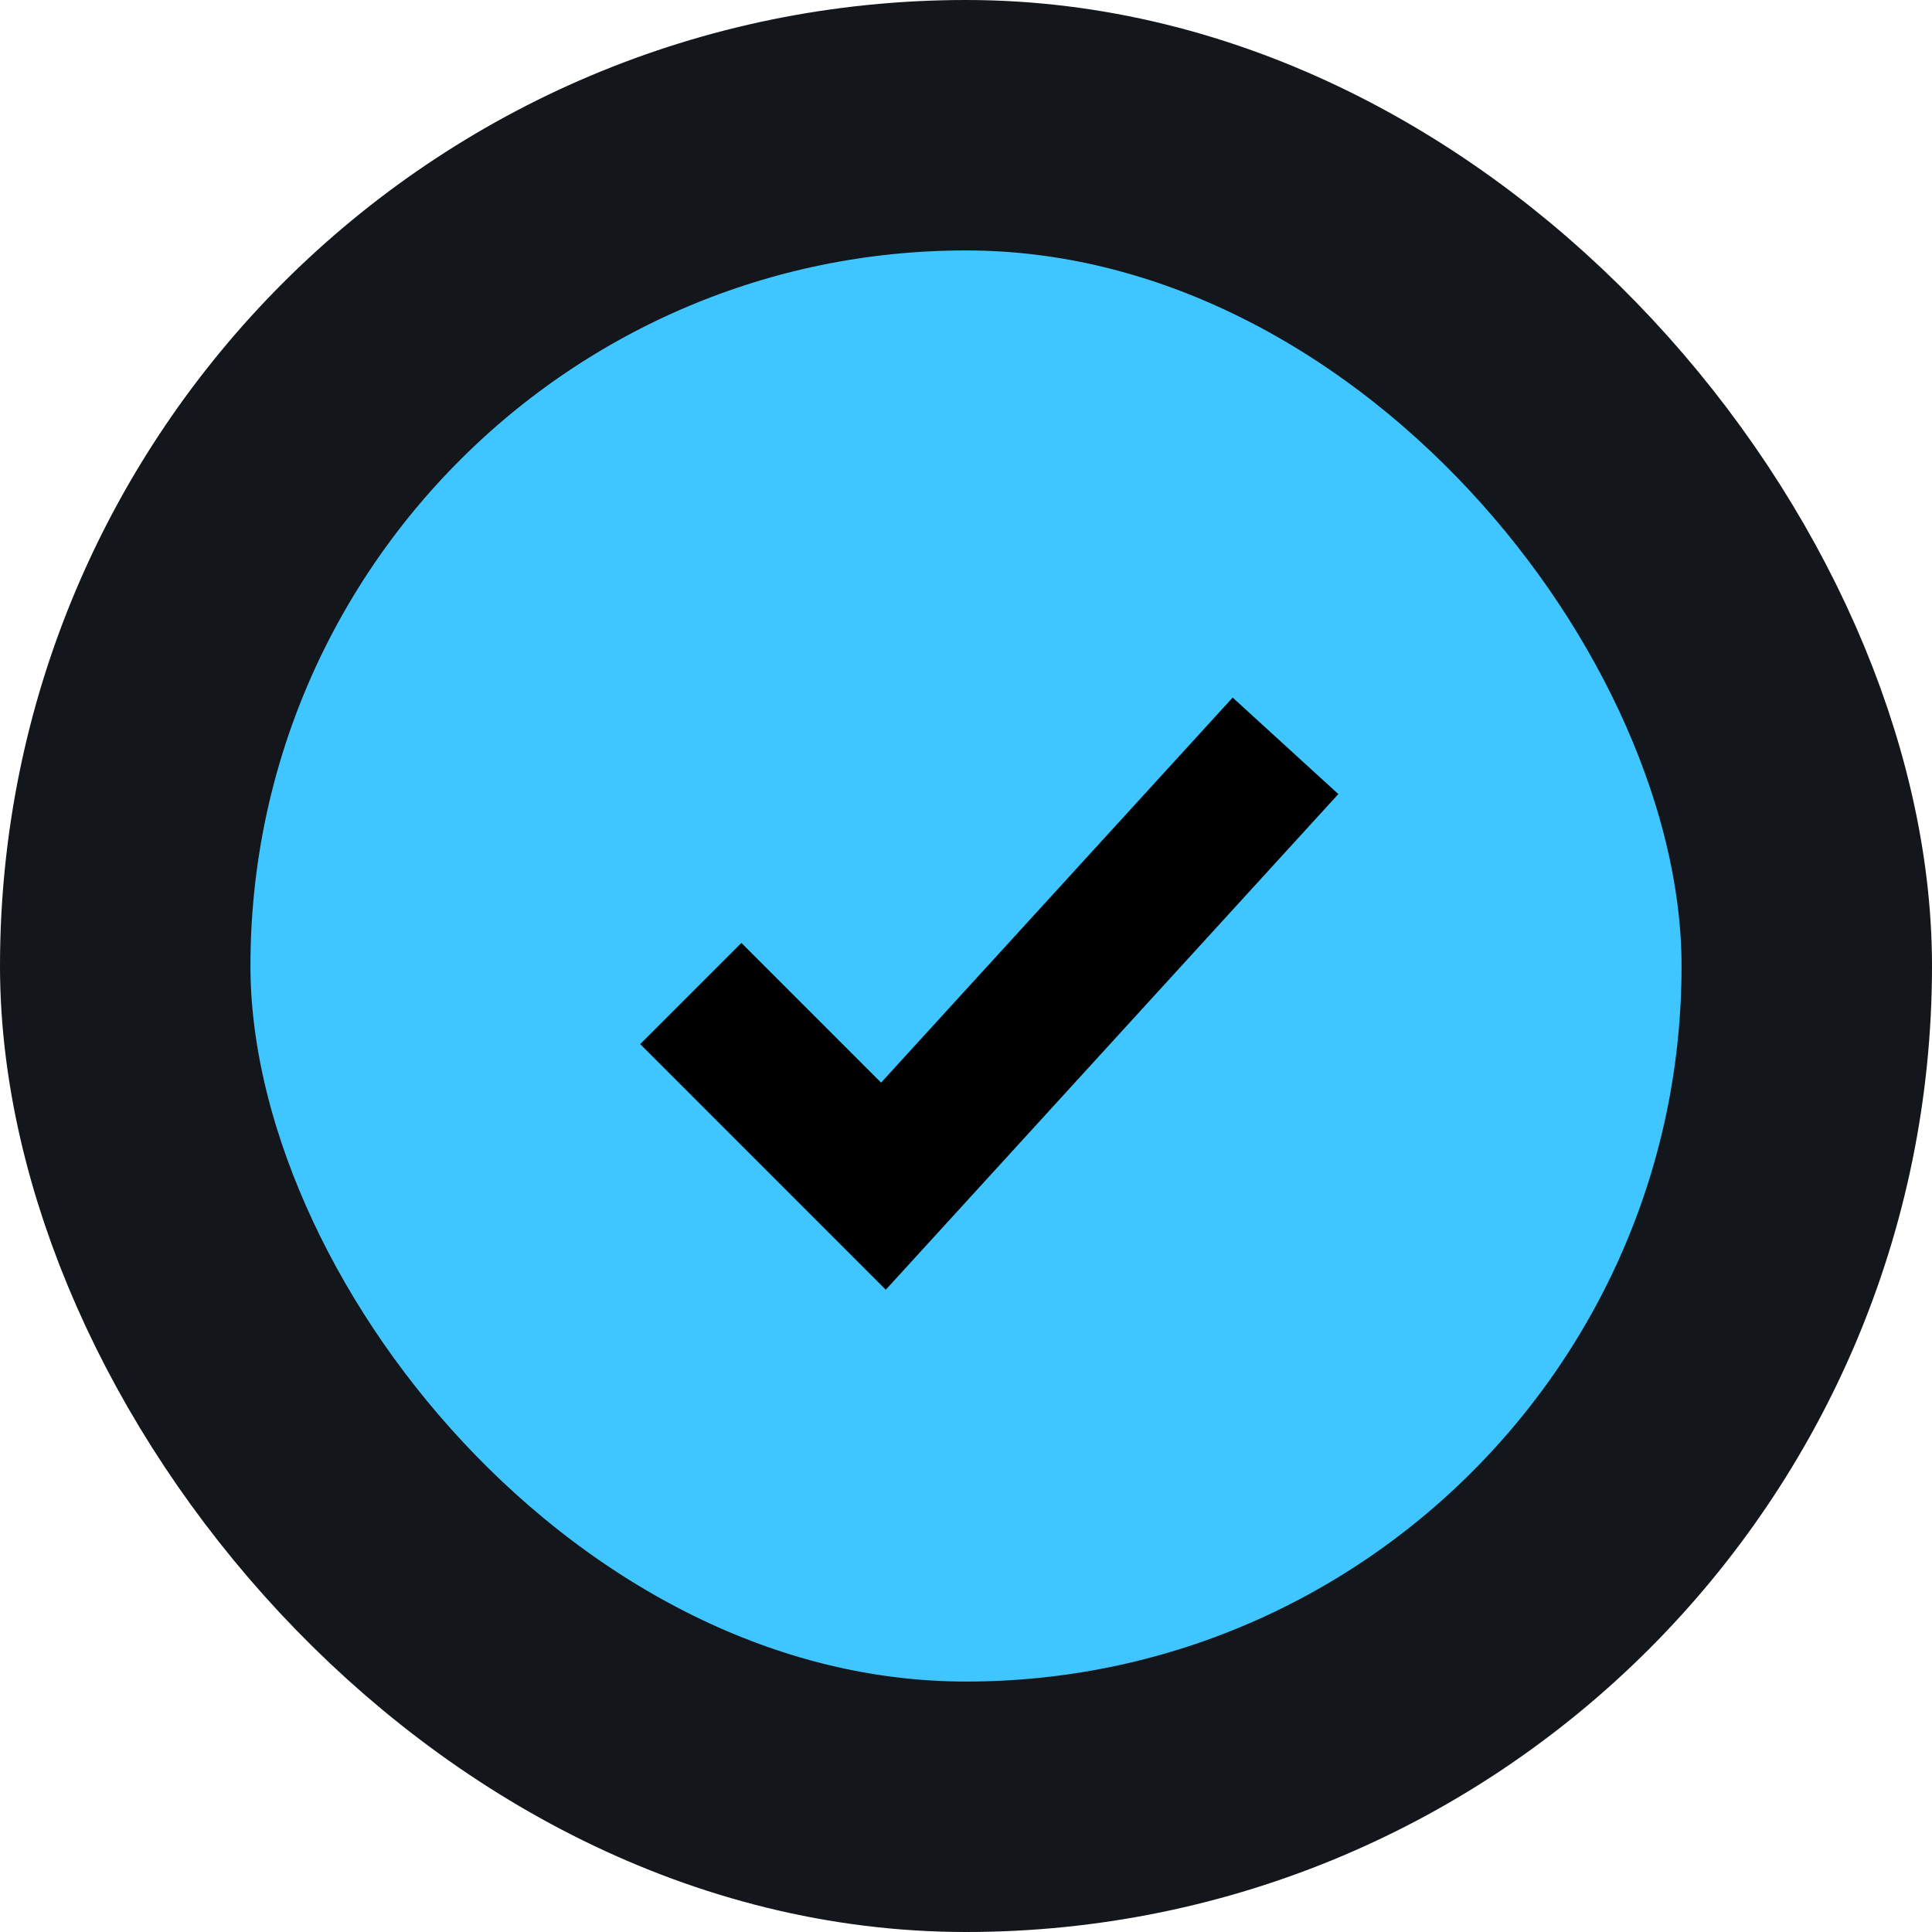 <svg width="54" height="54" viewBox="0 0 54 54" fill="none" xmlns="http://www.w3.org/2000/svg">
<rect x="3.5" y="3.5" width="47" height="47" rx="23.5" fill="#3FC5FF" stroke="#13161A" stroke-width="7"/>
<path d="M19.308 27.769L24.692 33.154L35.93 20.846" stroke="black" stroke-width="4"/>
</svg>

